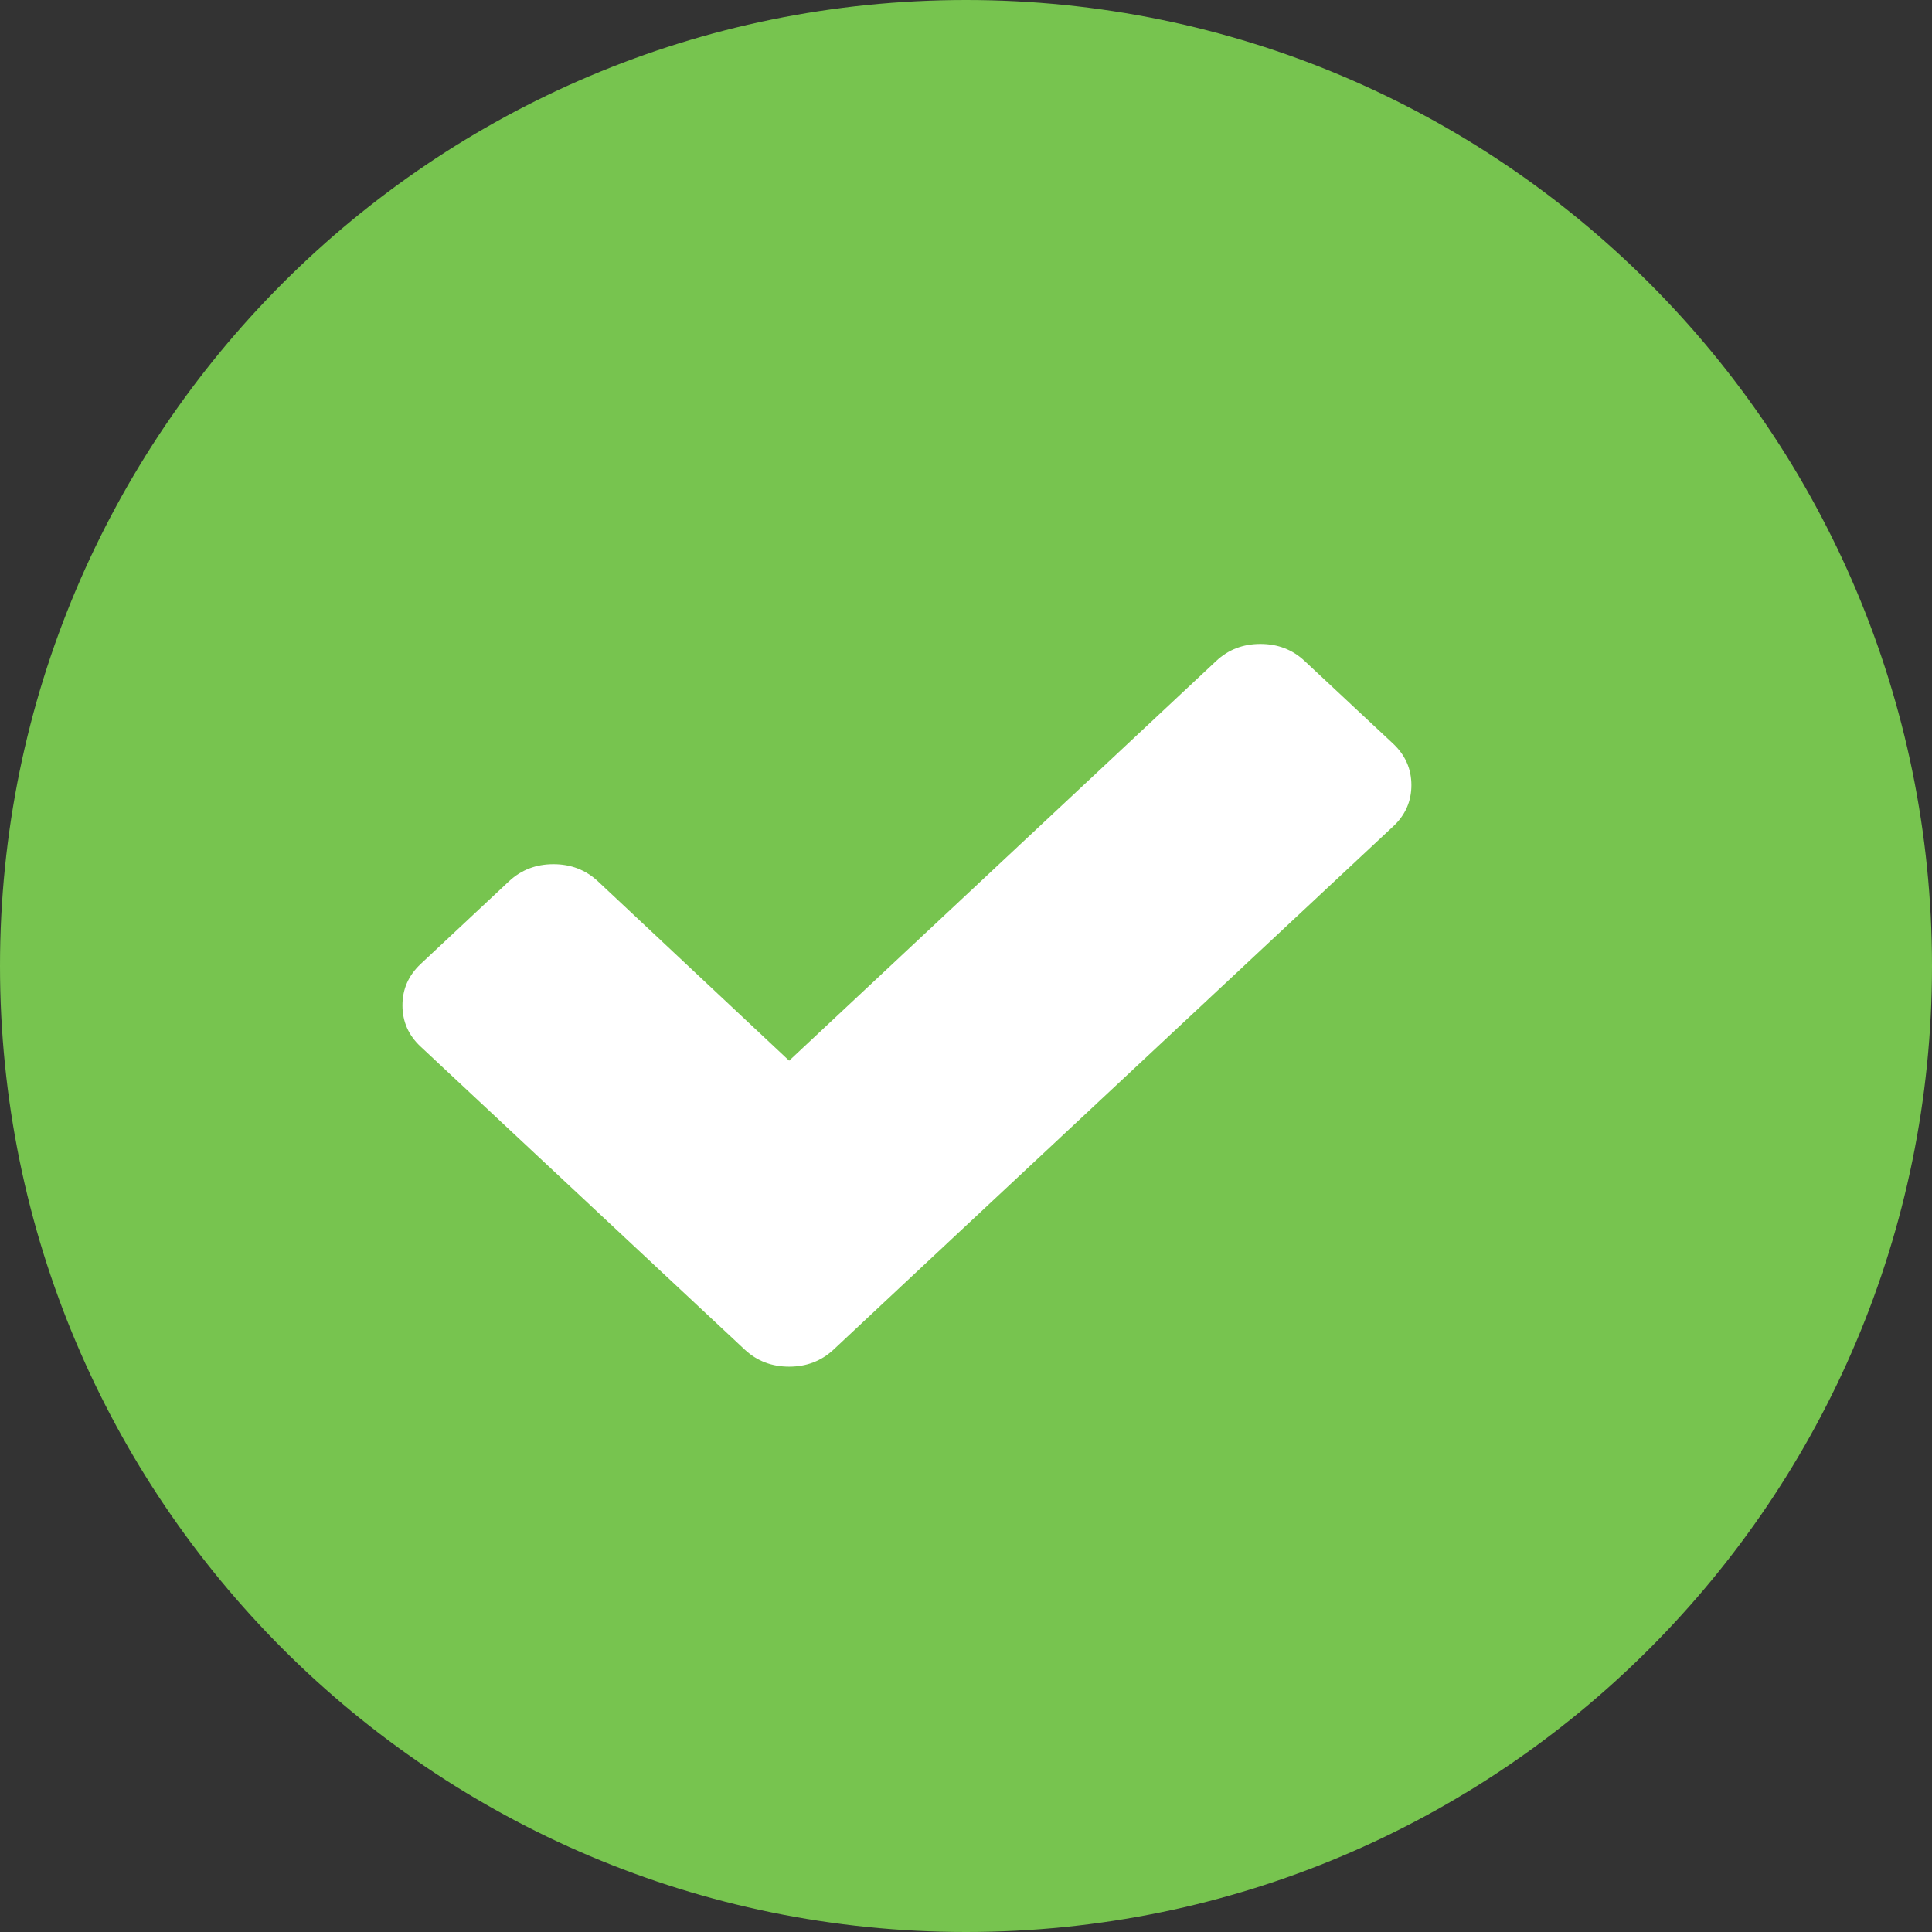 <?xml version="1.0" encoding="utf-8"?>
<svg width="13px" height="13px" viewBox="0 0 13 13" version="1.1" xmlns:xlink="http://www.w3.org/1999/xlink" xmlns="http://www.w3.org/2000/svg">
  <rect x="0" y="0" width="13" height="13" fill="#333333" stroke="none"/>
  <g id="check-testimonials">
    <g id="check-testimonials">
      <path d="M6.5 13C10.09 13 13 10.09 13 6.5C13 2.91 10.09 0 6.5 0C2.91 0 0 2.91 0 6.5C0 10.09 2.91 13 6.5 13Z" id="Oval-Copy-6" fill="#77C44F" fill-rule="evenodd" stroke="none" />
      <g id="002-correct-symbol" transform="translate(2.708 4.333)">
        <path d="M6.666 0.671L6.071 0.115C5.989 0.038 5.89 0 5.773 0C5.656 0 5.557 0.038 5.475 0.115L2.602 2.804L1.314 1.596C1.232 1.52 1.133 1.482 1.016 1.482C0.899 1.482 0.8 1.52 0.718 1.596L0.123 2.153C0.041 2.23 0 2.322 0 2.432C0 2.541 0.041 2.634 0.123 2.71L1.708 4.192L2.304 4.749C2.386 4.825 2.485 4.863 2.602 4.863C2.719 4.863 2.818 4.825 2.9 4.749L3.495 4.192L6.666 1.228C6.748 1.152 6.789 1.059 6.789 0.95C6.789 0.841 6.748 0.748 6.666 0.671Z" id="Path" fill="#FFFFFF" fill-rule="evenodd" stroke="none" />
      </g>
    </g>
  </g>
</svg>